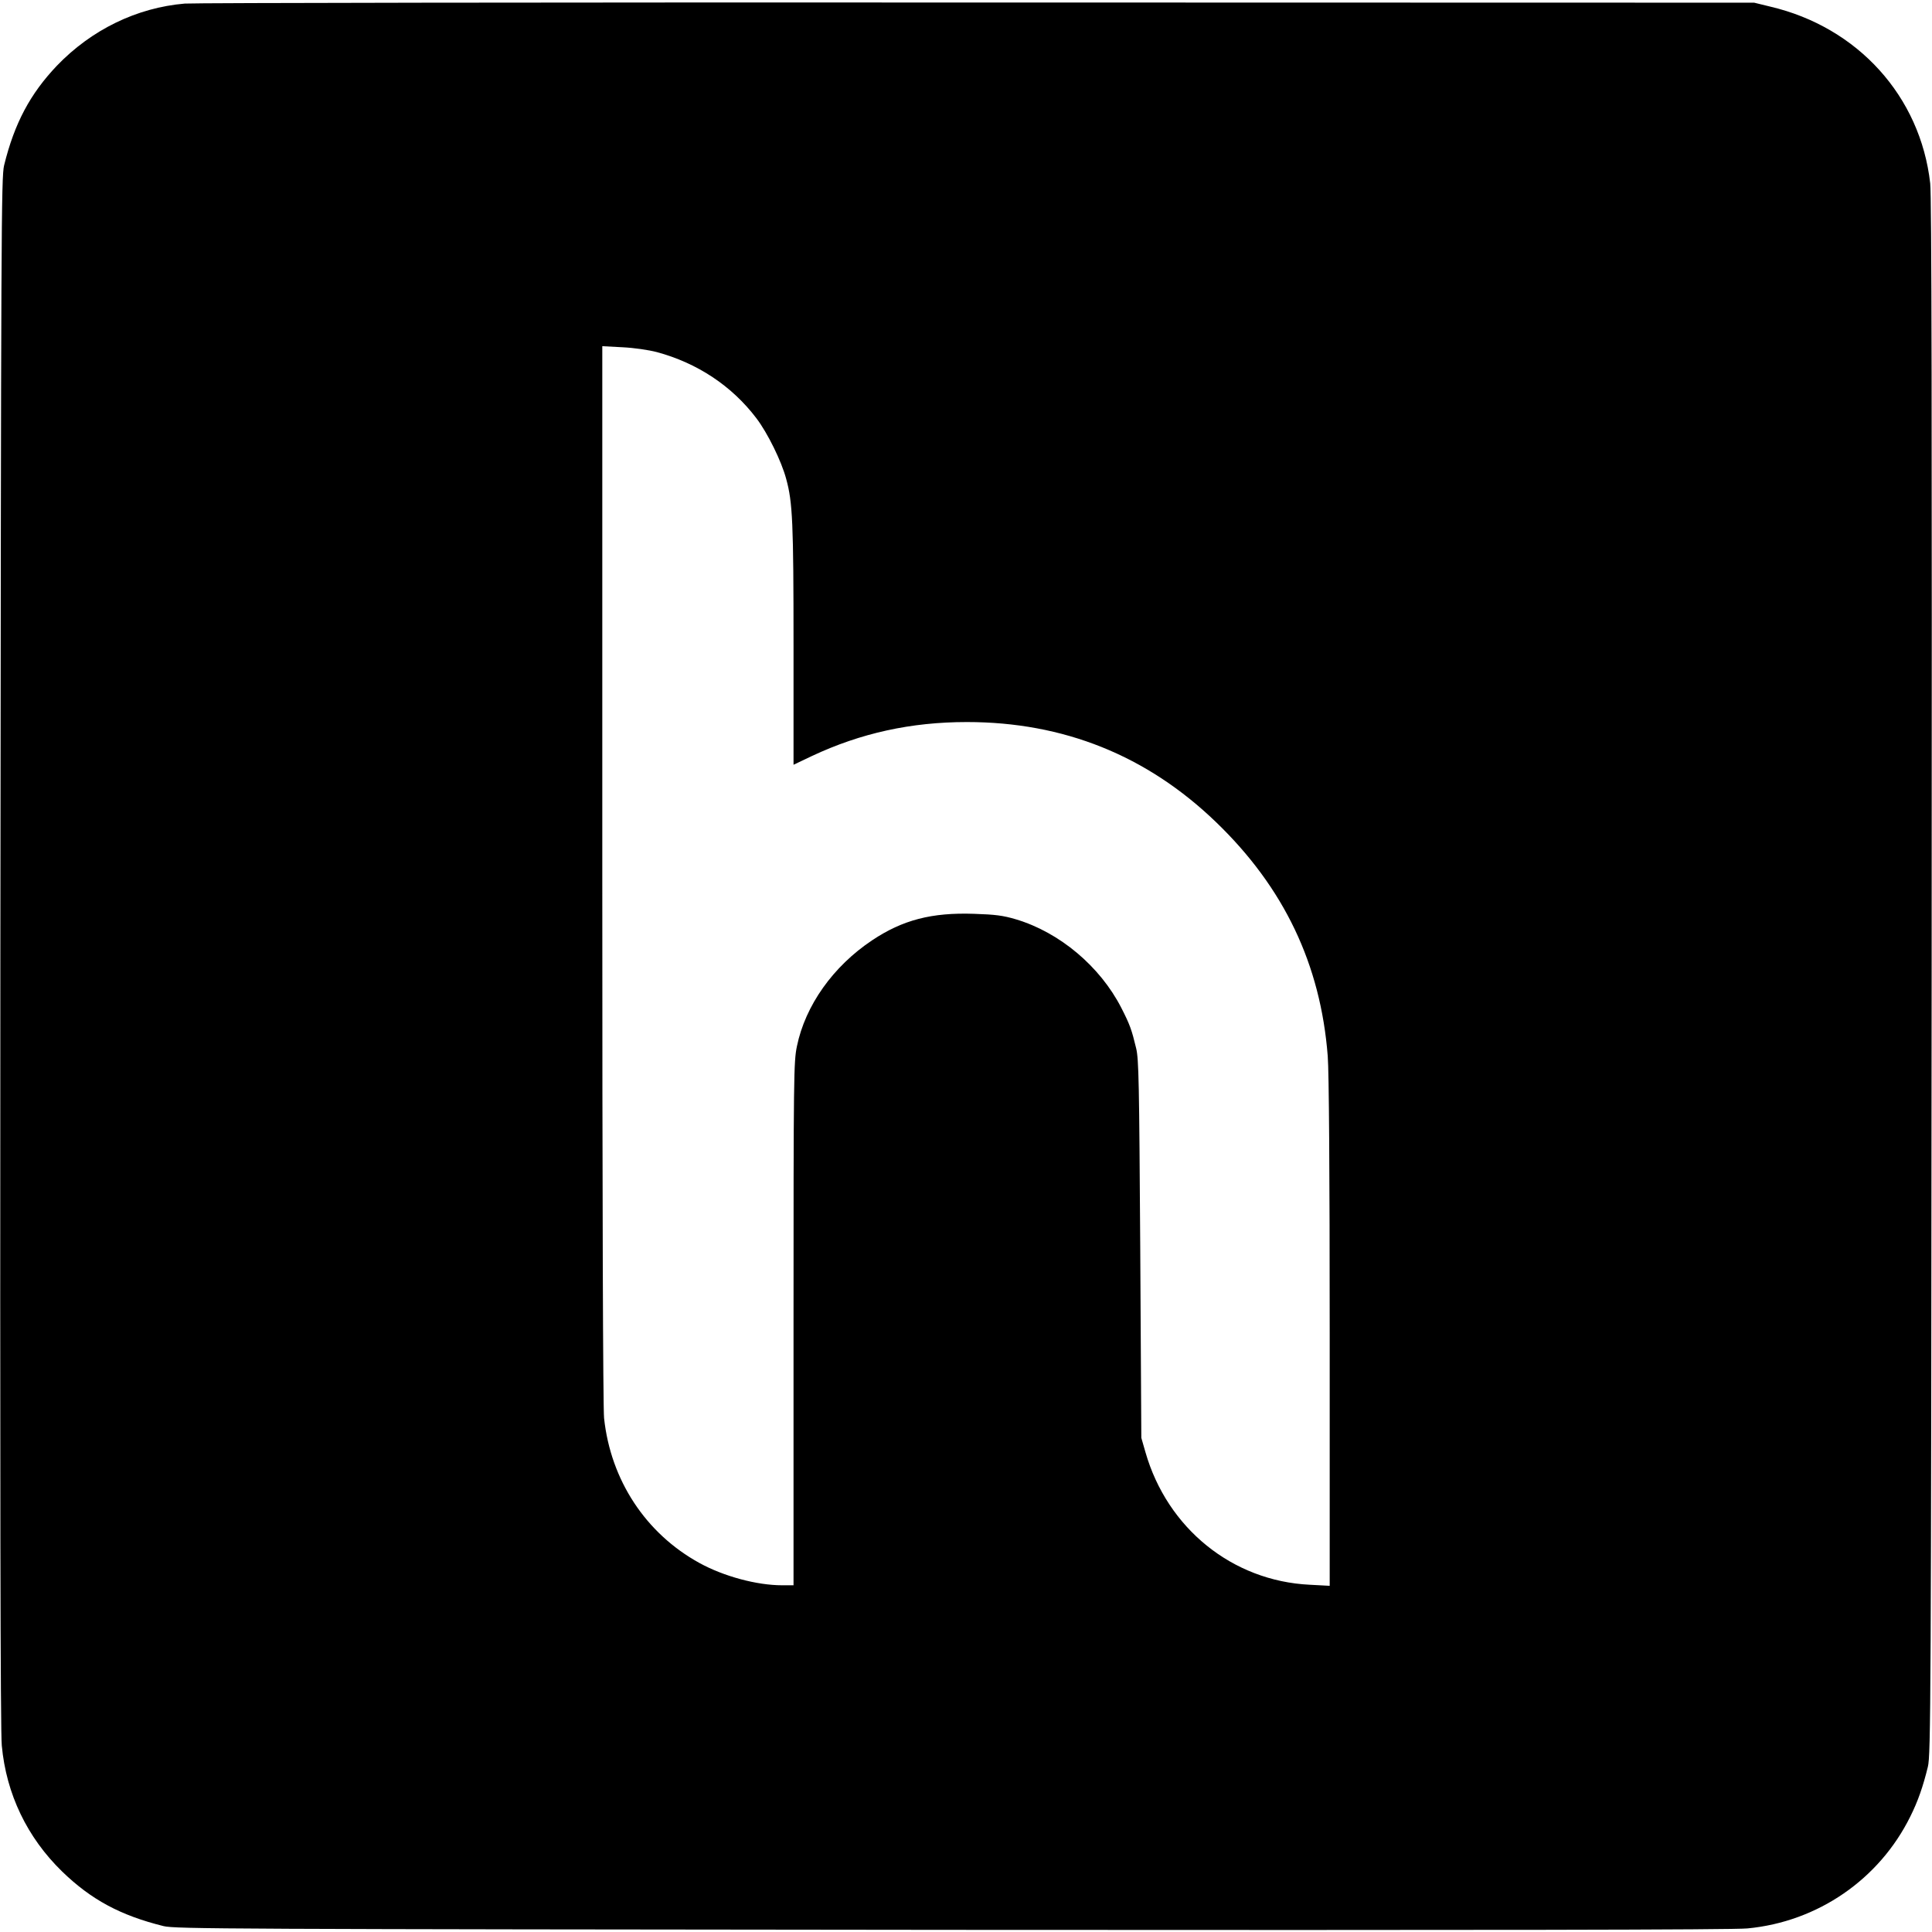 <svg height="1441.333" preserveAspectRatio="xMidYMid meet" viewBox="0 0 1081 1081" width="1441.333" xmlns="http://www.w3.org/2000/svg"><path d="m1034 10790c-269-23-522-146-716-348-149-157-237-321-295-557-16-66-17-337-21-4400-2-2993 0-4365 8-4442 25-271 142-514 337-704 163-158 326-246 568-306 66-16 338-17 4410-21 3000-2 4375 0 4452 8 393 37 738 274 912 627 42 84 71 167 98 278 16 66 18 341 21 4415 2 3152 0 4372-8 4444-55 487-405 874-895 989l-90 22-4345 1c-2390 1-4386-2-4436-6zm2641-1950c226-61 420-189 557-370 62-81 141-241 167-340 36-130 41-246 41-932v-667l103 49c273 128 554 190 867 190 541 0 1007-187 1394-560 380-366 585-795 625-1309 7-86 11-651 11-1549v-1415l-112 6c-433 21-797 316-919 742l-23 80-6 1055c-6 935-8 1063-23 1125-25 104-35 132-83 226-119 232-345 422-589 495-74 22-116 27-235 31-237 8-399-34-570-148-219-146-374-365-421-593-18-87-19-160-19-1553v-1463h-64c-141 0-327 50-463 125-300 165-496 463-533 810-6 55-10 1233-10 3044v2954l113-6c64-3 146-15 192-27z" transform="matrix(.1 0 0 -.1 0 1081)"/></svg>
